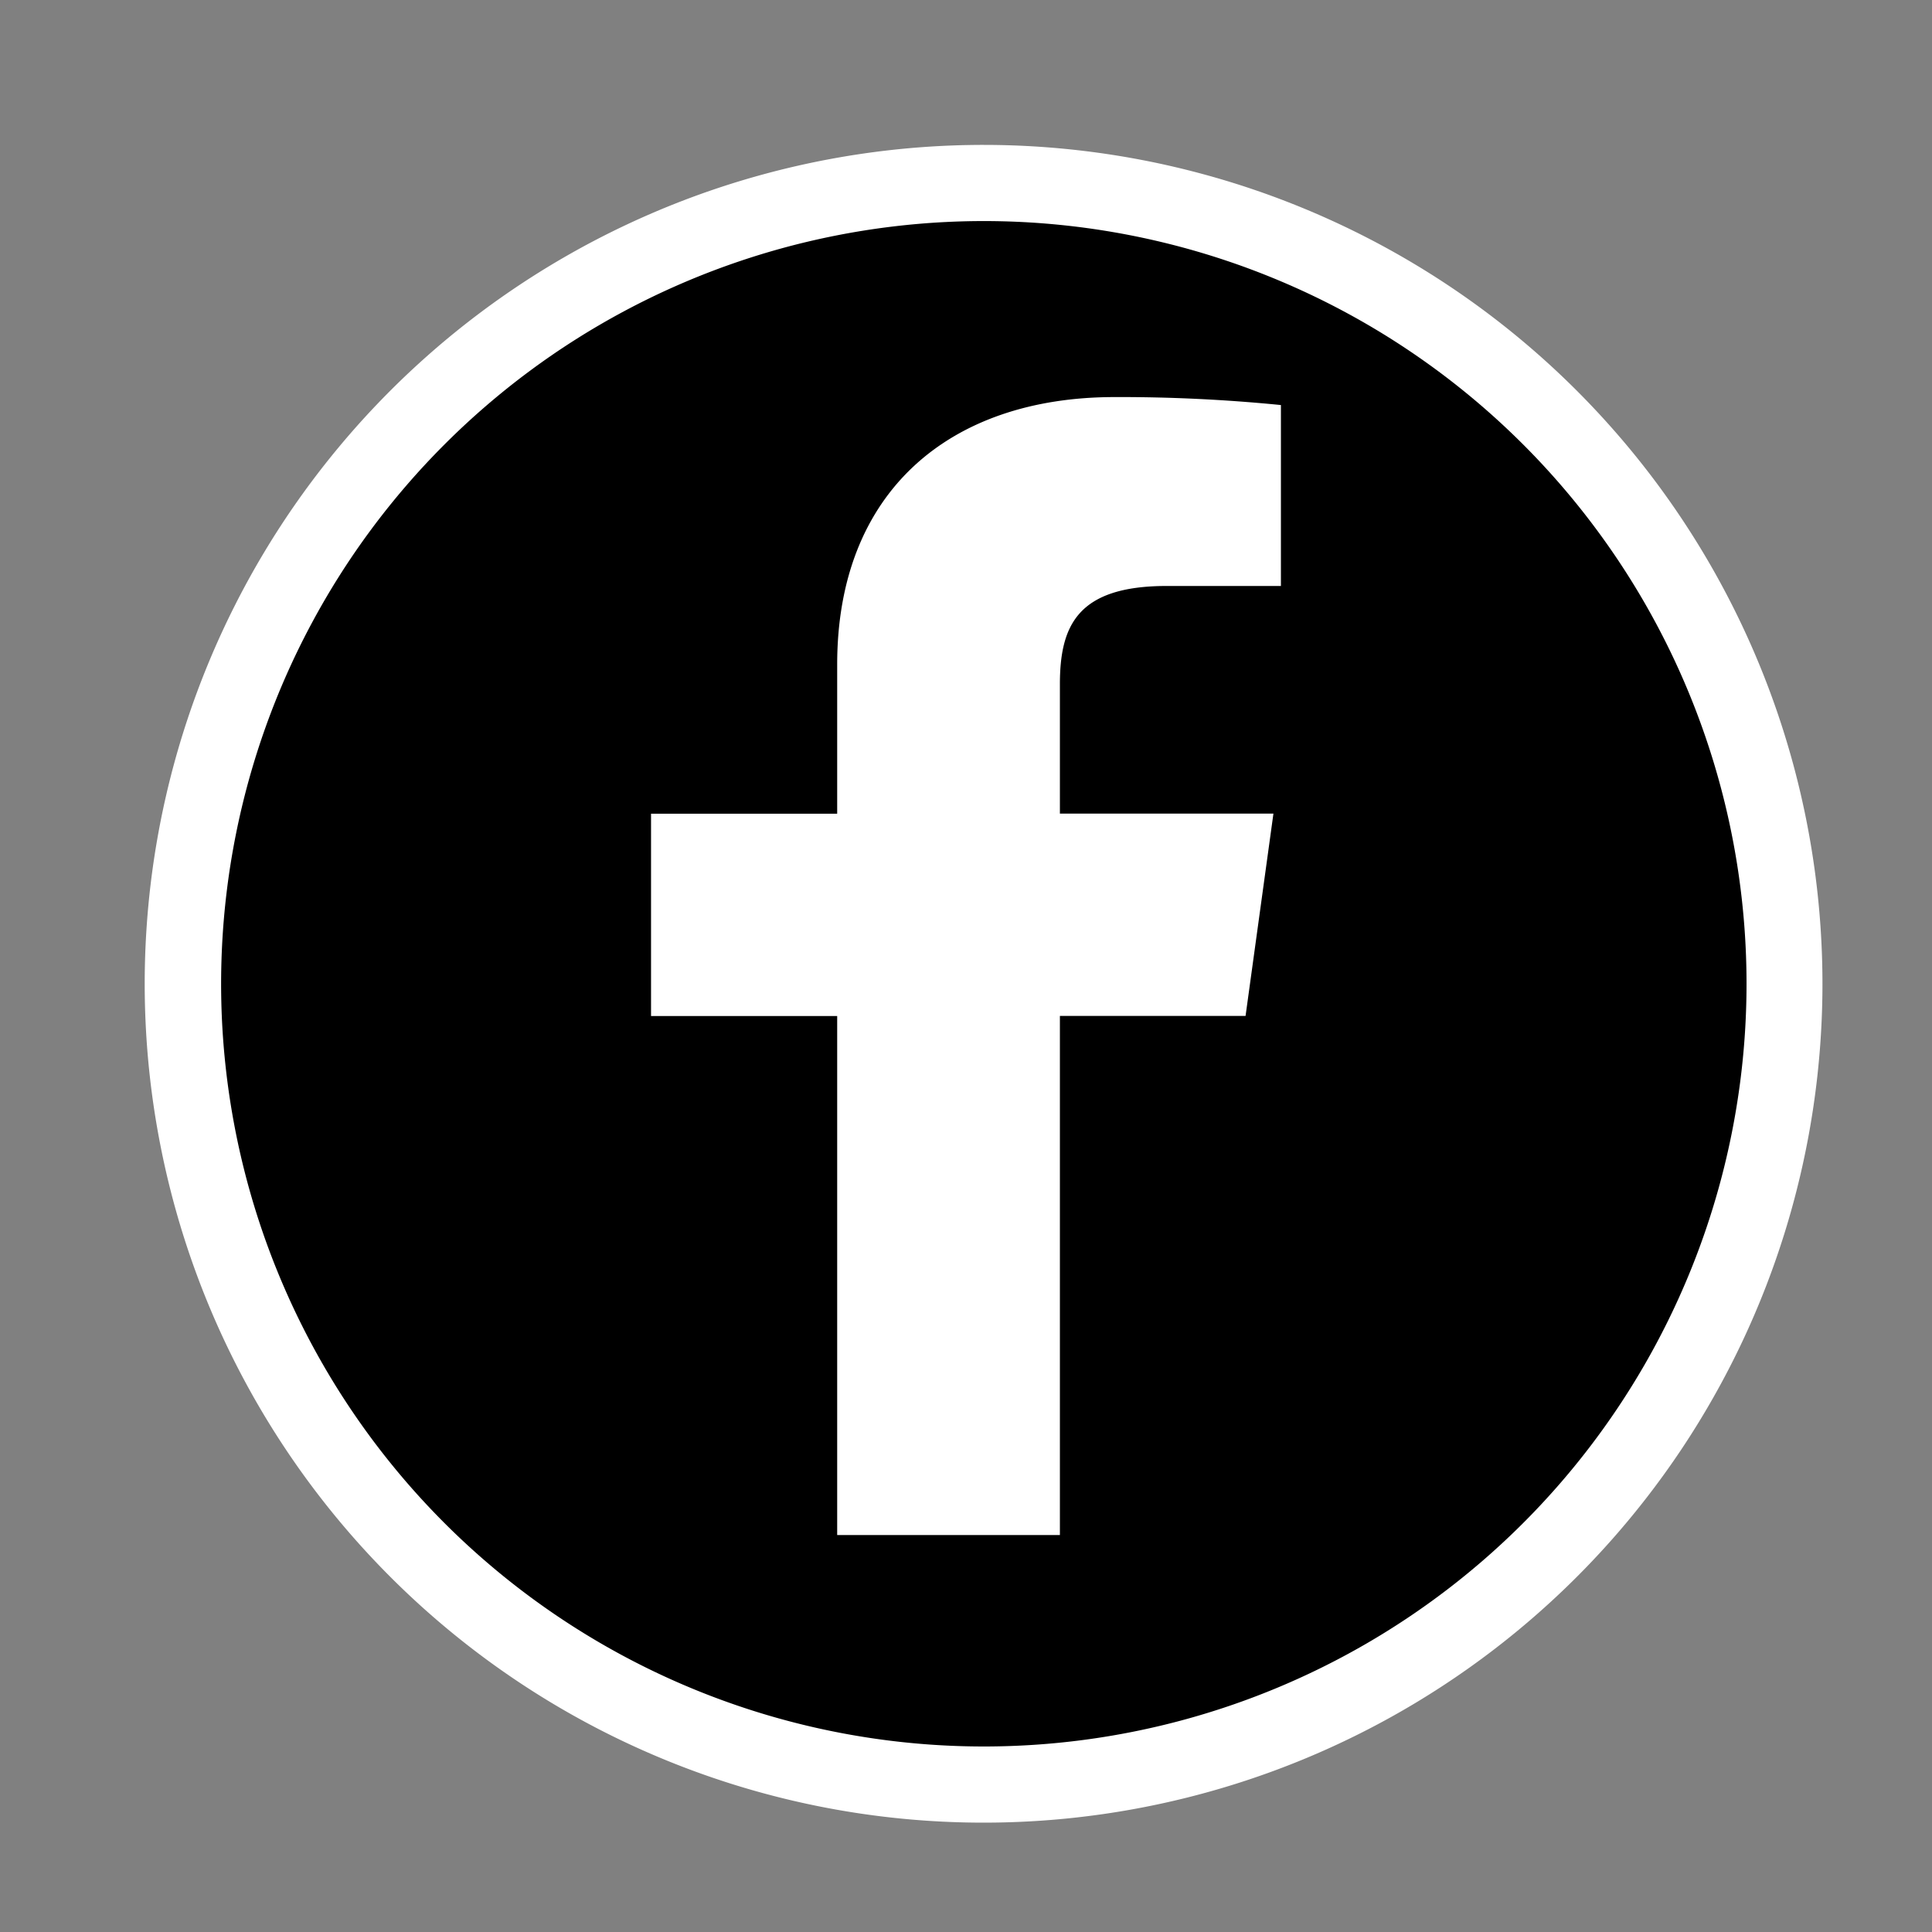 <?xml version="1.0" encoding="UTF-8"?> <svg xmlns="http://www.w3.org/2000/svg" xmlns:xlink="http://www.w3.org/1999/xlink" height="40" viewBox="0 0 40 40" width="40"><rect x="0" y="0" width="40" height="40" fill="#808080" stroke="none"/><clipPath id="a"><path d="m0 0h40v40h-40z"></path></clipPath><g clip-path="url(#a)"><circle cx="16.5" cy="16.5" r="16.5" transform="translate(3.997 3.997)"></circle><g fill="#fff"><path d="m1983.736 701.133a17.368 17.368 0 1 0 17.364 17.367 17.369 17.369 0 0 0 -17.364-17.367zm0 33.159a15.791 15.791 0 1 1 15.792-15.791 15.791 15.791 0 0 1 -15.792 15.791z" transform="translate(-1963.368 -698.133)"></path><path d="m2142.708 744.49v-10.747h3.844l.577-4.189h-4.421v-2.674c0-1.212.358-2.039 2.212-2.039h2.364v-3.746a33.7 33.7 0 0 0 -3.444-.165c-3.408 0-5.743 1.952-5.743 5.537v3.089h-3.854v4.189h3.854v10.745z" transform="translate(-2120.764 -712.709)"></path></g></g></svg> 